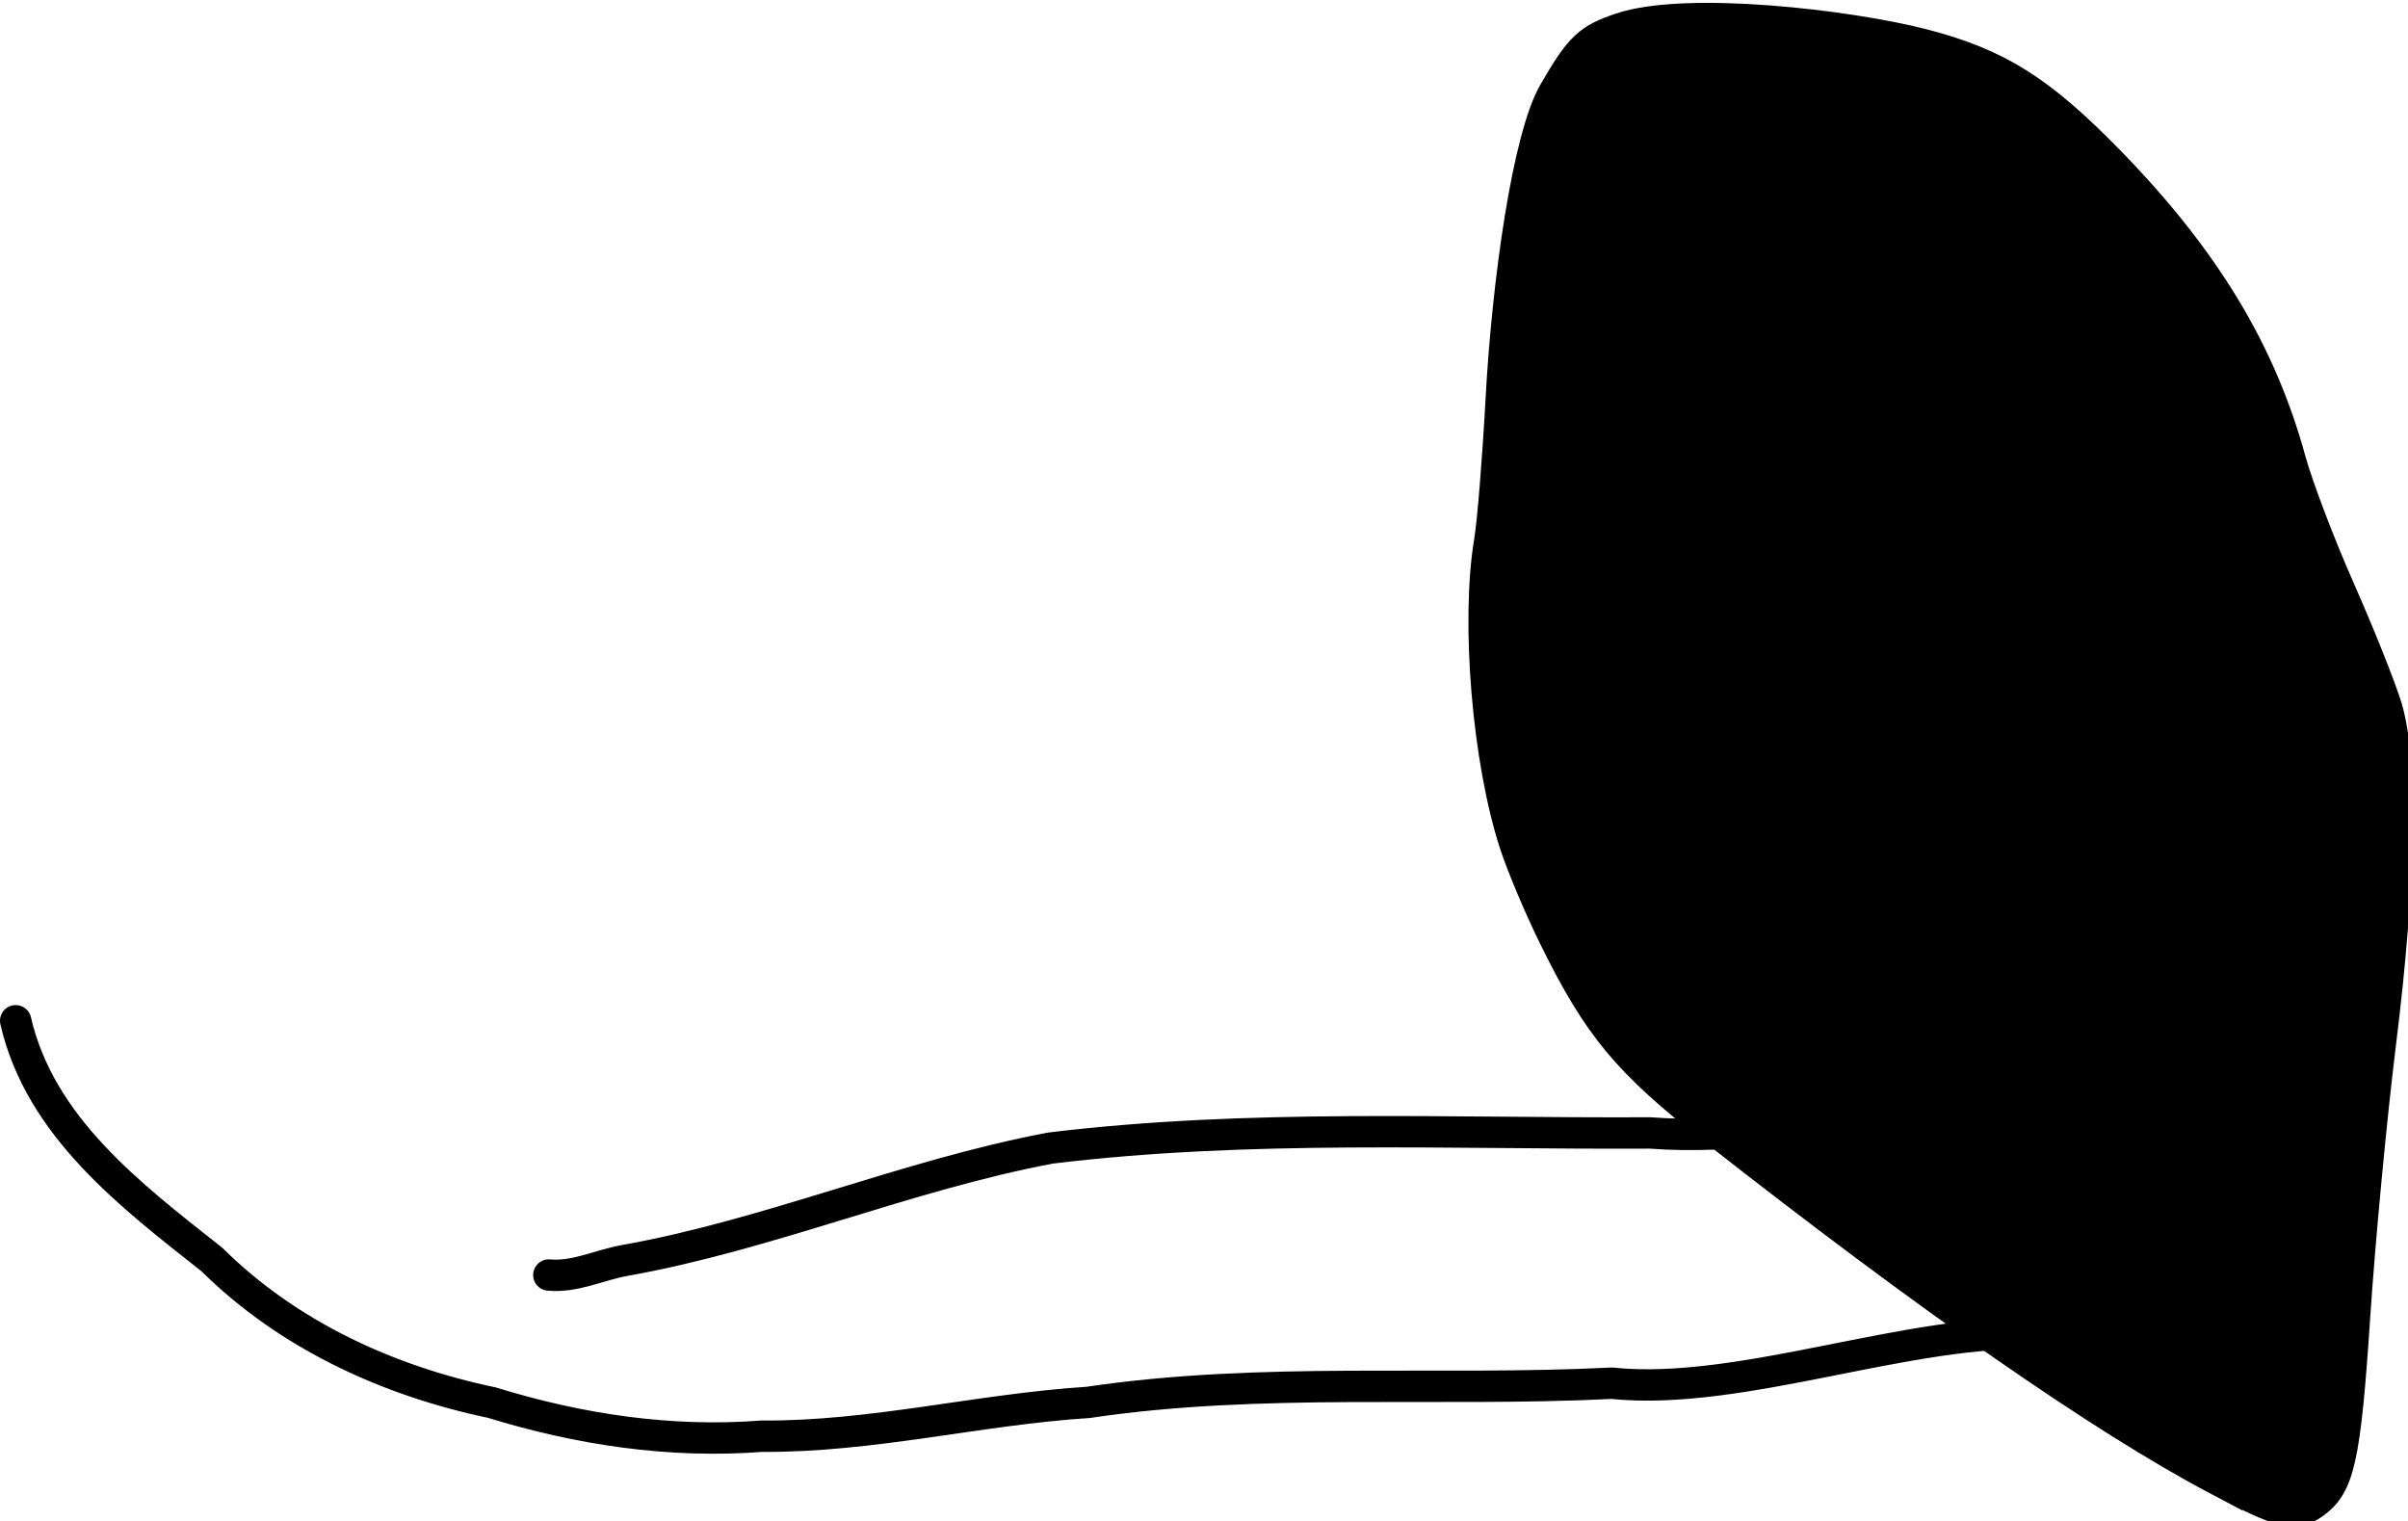 <?xml version="1.0" encoding="UTF-8" standalone="no"?>
<!-- Created with Inkscape (http://www.inkscape.org/) -->

<svg
   width="89.443mm"
   height="56.497mm"
   viewBox="0 0 89.443 56.497"
   version="1.1"
   id="svg1"
   inkscape:version="1.3.2 (1:1.3.2+202311252150+091e20ef0f)"
   sodipodi:docname="Rhodelphis_limneticus.svg"
   xmlns:inkscape="http://www.inkscape.org/namespaces/inkscape"
   xmlns:sodipodi="http://sodipodi.sourceforge.net/DTD/sodipodi-0.dtd"
   xmlns="http://www.w3.org/2000/svg"
   xmlns:svg="http://www.w3.org/2000/svg">
  <sodipodi:namedview
     id="namedview1"
     pagecolor="#ffffff"
     bordercolor="#666666"
     borderopacity="1.0"
     inkscape:showpageshadow="2"
     inkscape:pageopacity="0.0"
     inkscape:pagecheckerboard="0"
     inkscape:deskcolor="#d1d1d1"
     inkscape:document-units="mm"
     inkscape:zoom="1.148989"
     inkscape:cx="230.20238"
     inkscape:cy="224.9804"
     inkscape:window-width="1920"
     inkscape:window-height="1043"
     inkscape:window-x="0"
     inkscape:window-y="0"
     inkscape:window-maximized="1"
     inkscape:current-layer="layer1" />
  <defs
     id="defs1" />
  <g
     inkscape:label="Layer 1"
     inkscape:groupmode="layer"
     id="layer1"
     transform="translate(-33.959,-65.02)">
    <path
       style="fill:none;stroke:#000000;stroke-width:1.165;stroke-linecap:round;stroke-linejoin:miter;stroke-dasharray:none;stroke-opacity:1"
       d="m 109.784,114.562 c -4.794,-0.252 -11.149,2.333 -15.959,1.833 -6.481,0.324 -13.005,-0.247 -19.45,0.712 -4.067,0.261 -8.034,1.287 -12.124,1.256 -3.398,0.262 -6.785,-0.249 -10.024,-1.248 -3.862,-0.807 -7.572,-2.516 -10.396,-5.313 -3.003,-2.372 -6.385,-4.926 -7.29,-8.869"
       id="path4"
       sodipodi:nodetypes="ccccccc" />
    <path
       style="fill:#000000;stroke:#000000;stroke-width:3.352;stroke-miterlimit:10;stroke-dasharray:none;stroke-opacity:1;fill-opacity:1"
       d="m 438.647,453.156 c -16.167,-8.545 -40.427,-25.416 -70.654,-49.135 -12.104,-9.498 -16.182,-14.405 -22.361,-26.906 -2.083,-4.213 -4.616,-10.206 -5.629,-13.318 -3.83,-11.759 -5.461,-31.265 -3.566,-42.646 0.438,-2.633 1.156,-11.445 1.594,-19.582 0.915,-16.998 3.8,-37.145 7.481,-43.517 3.711,-6.423 4.972,-7.631 9.676,-9.206 9.375,-3.138 32.253,-0.423 42.553,2.23 10.597,2.729 16.669,6.536 26.468,16.594 13.378,13.732 21.272,26.776 25.467,42.085 0.996,3.635 4.09,11.762 6.875,18.059 2.785,6.297 5.755,13.739 6.601,16.536 2.295,7.59 1.997,24.446 -0.836,47.297 -1.276,10.292 -2.898,27.433 -3.605,38.092 -1.346,20.299 -2.202,24.109 -6.011,26.778 -2.862,2.005 -4.758,1.551 -14.053,-3.362 z"
       id="path2"
       transform="scale(0.265)"
       sodipodi:nodetypes="sssssssssssssssss" />
    <path
       style="fill:none;stroke:#000000;stroke-width:1.165;stroke-linecap:round;stroke-linejoin:miter;stroke-dasharray:none;stroke-opacity:1"
       d="m 105.236,103.624 c -2.536,1.185 -5.238,-2.34 -3.631,-4.546 1.196,-2.401 4.175,-4.126 6.827,-3.299 2.416,1.39 2.608,4.635 2.176,7.095 -0.655,2.56 -3.443,4.106 -5.985,3.738 -3.131,0.098 -6.236,0.728 -9.379,0.487 -7.422,0.038 -14.88,-0.337 -22.266,0.562 -5.375,1.012 -10.45,3.222 -15.845,4.18 -0.934,0.171 -1.82,0.625 -2.788,0.535"
       id="path3" />
  </g>
</svg>
